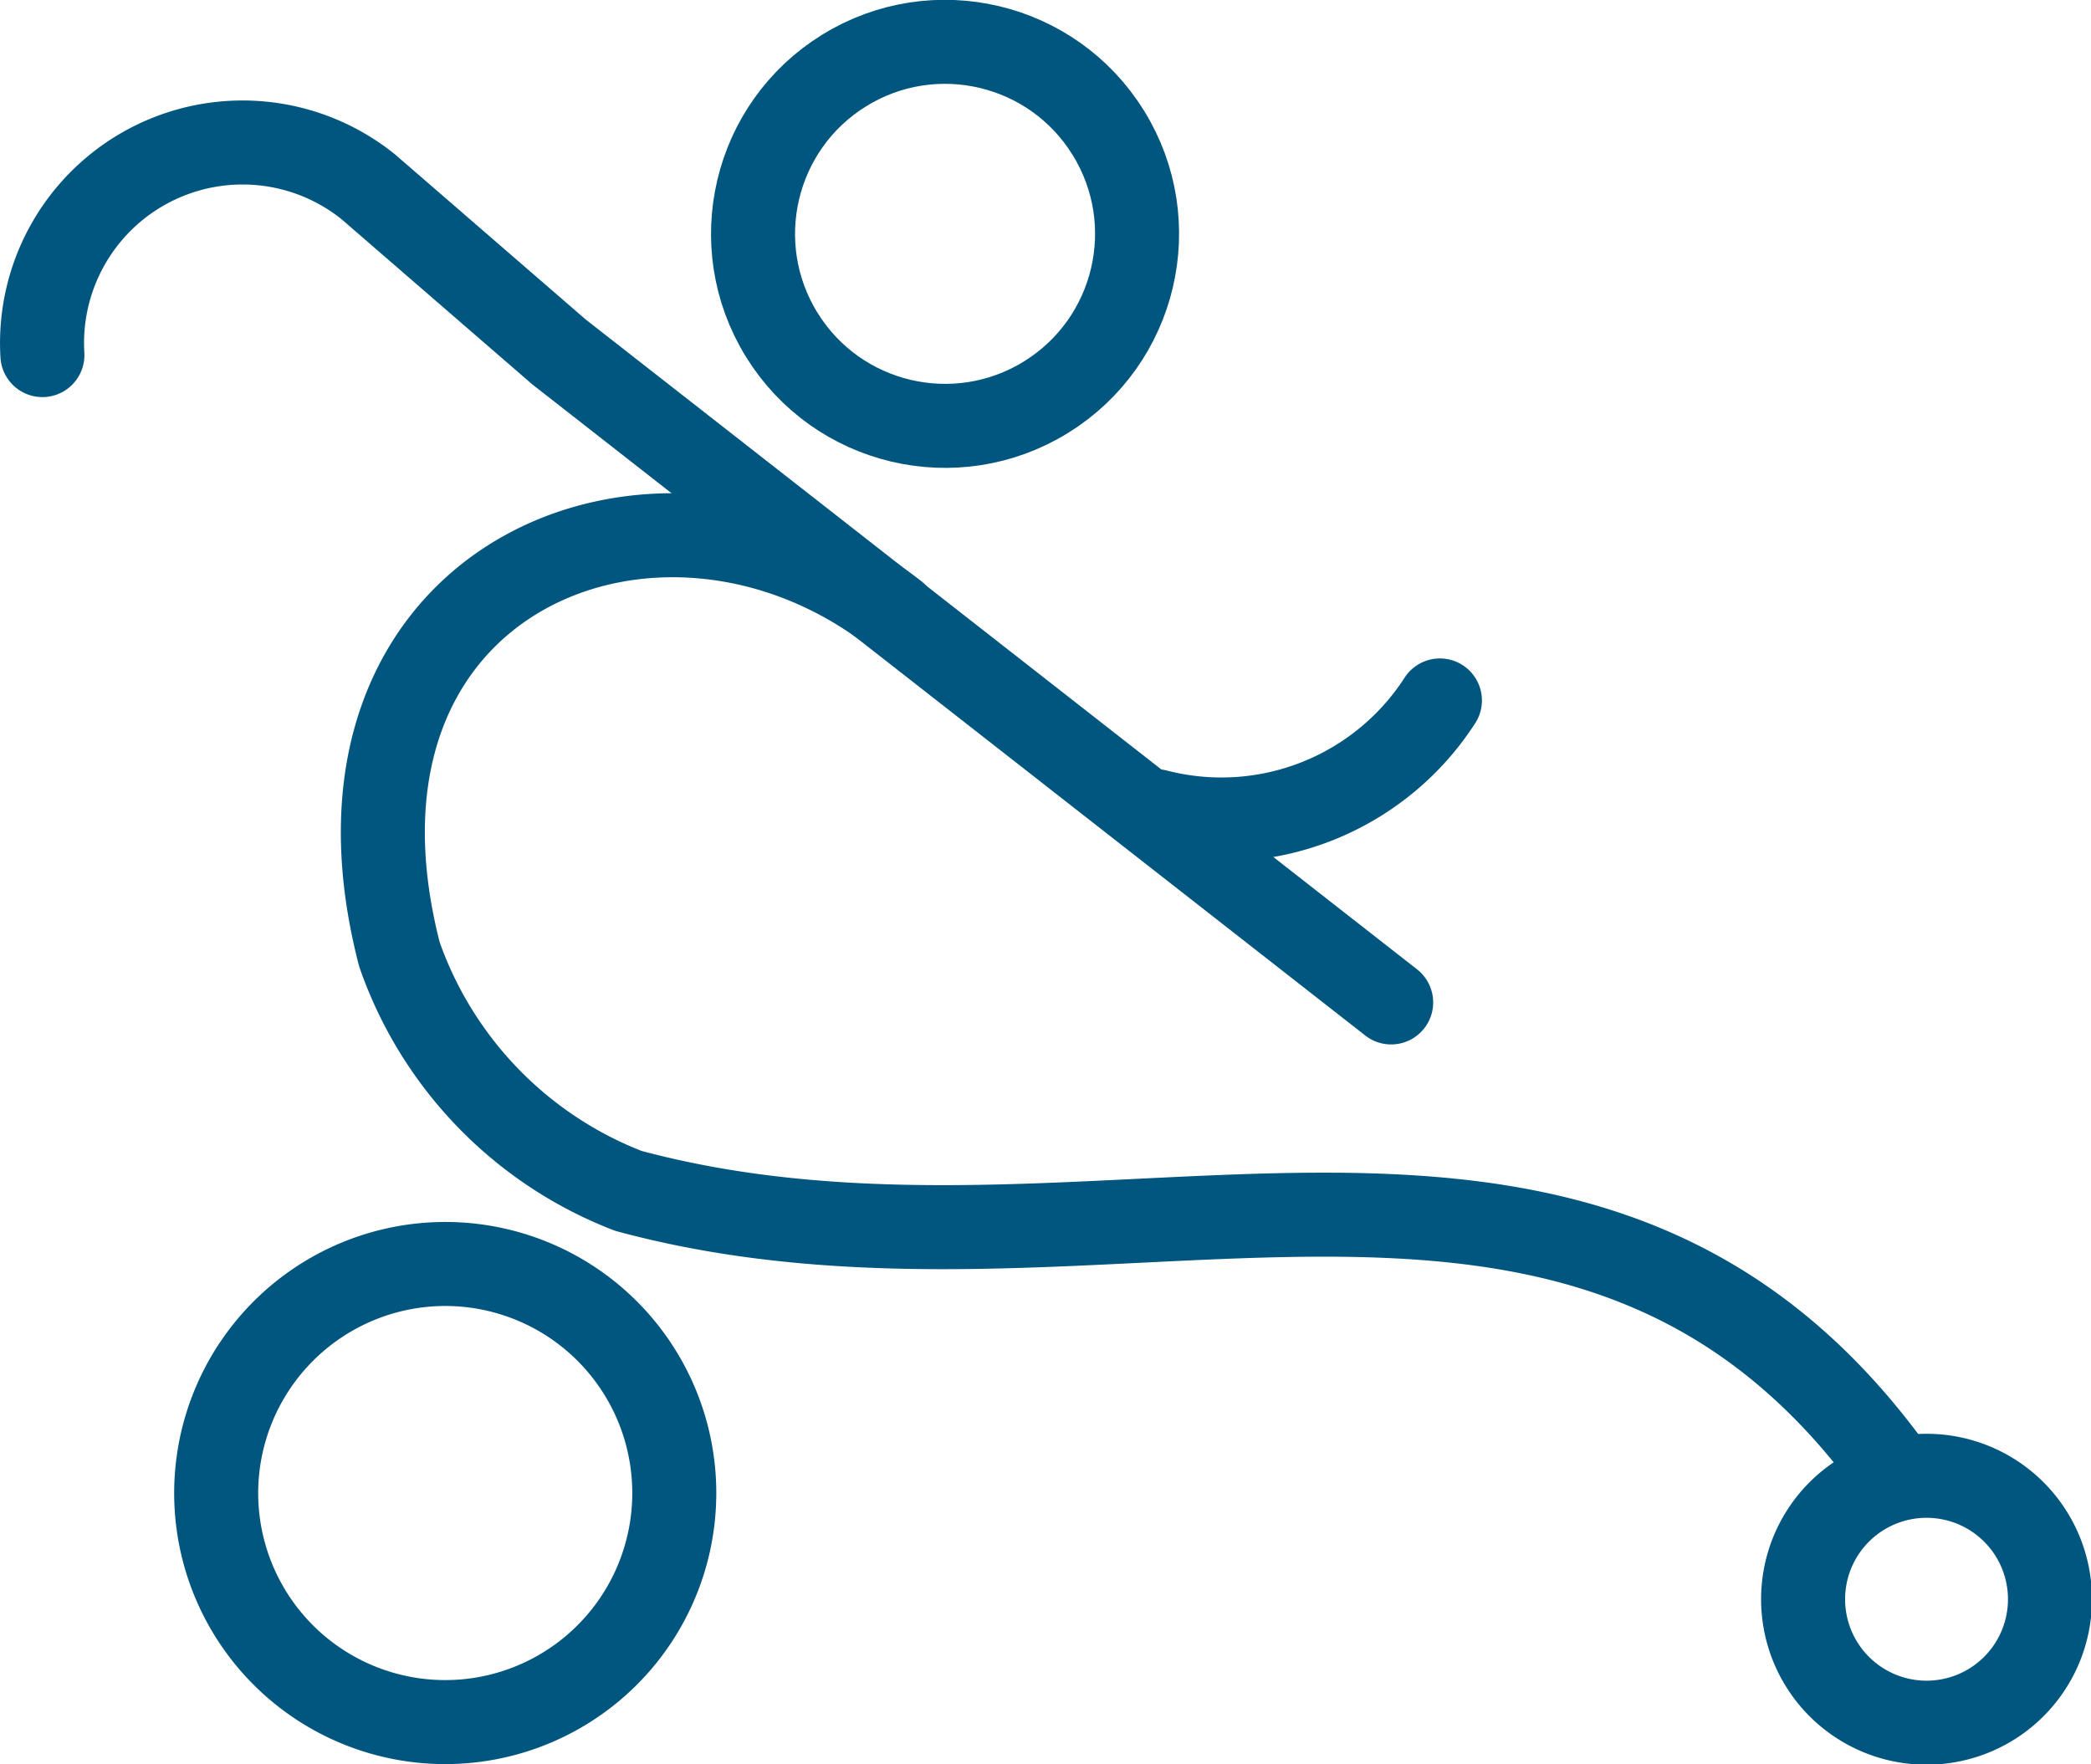 <svg xmlns="http://www.w3.org/2000/svg" viewBox="0 0 105.53 89.04"><defs><style>.cls-1{fill:none;stroke:#00567e;stroke-linecap:round;stroke-linejoin:round;stroke-width:4.24px;}</style></defs><title>Fichier 37</title><g id="Calque_2" data-name="Calque 2"><g id="Calque_1-2" data-name="Calque 1"><path class="cls-1" d="M2.14,17.92A10.12,10.12,0,0,1,18.59,9.43l9.62,8.33,42,32.83"/><path class="cls-1" d="M10.91,75.35A11.56,11.56,0,1,0,22.47,63.79,11.57,11.57,0,0,0,10.91,75.35Z"/><path class="cls-1" d="M91,80.7a6.23,6.23,0,1,0,6.23-6.22A6.23,6.23,0,0,0,91,80.7Z"/><path class="cls-1" d="M72.67,35.35a13.12,13.12,0,0,1-14.31,5.59"/><path class="cls-1" d="M95.45,74.1c-15.93-21.87-40-7.59-63.74-14A19.79,19.79,0,0,1,20.16,48.17C15.2,29,33.39,21.77,45.19,31"/><circle class="cls-1" cx="47.69" cy="11.81" r="9.69" transform="translate(0.92 26.83) rotate(-31.72)"/></g></g></svg>
